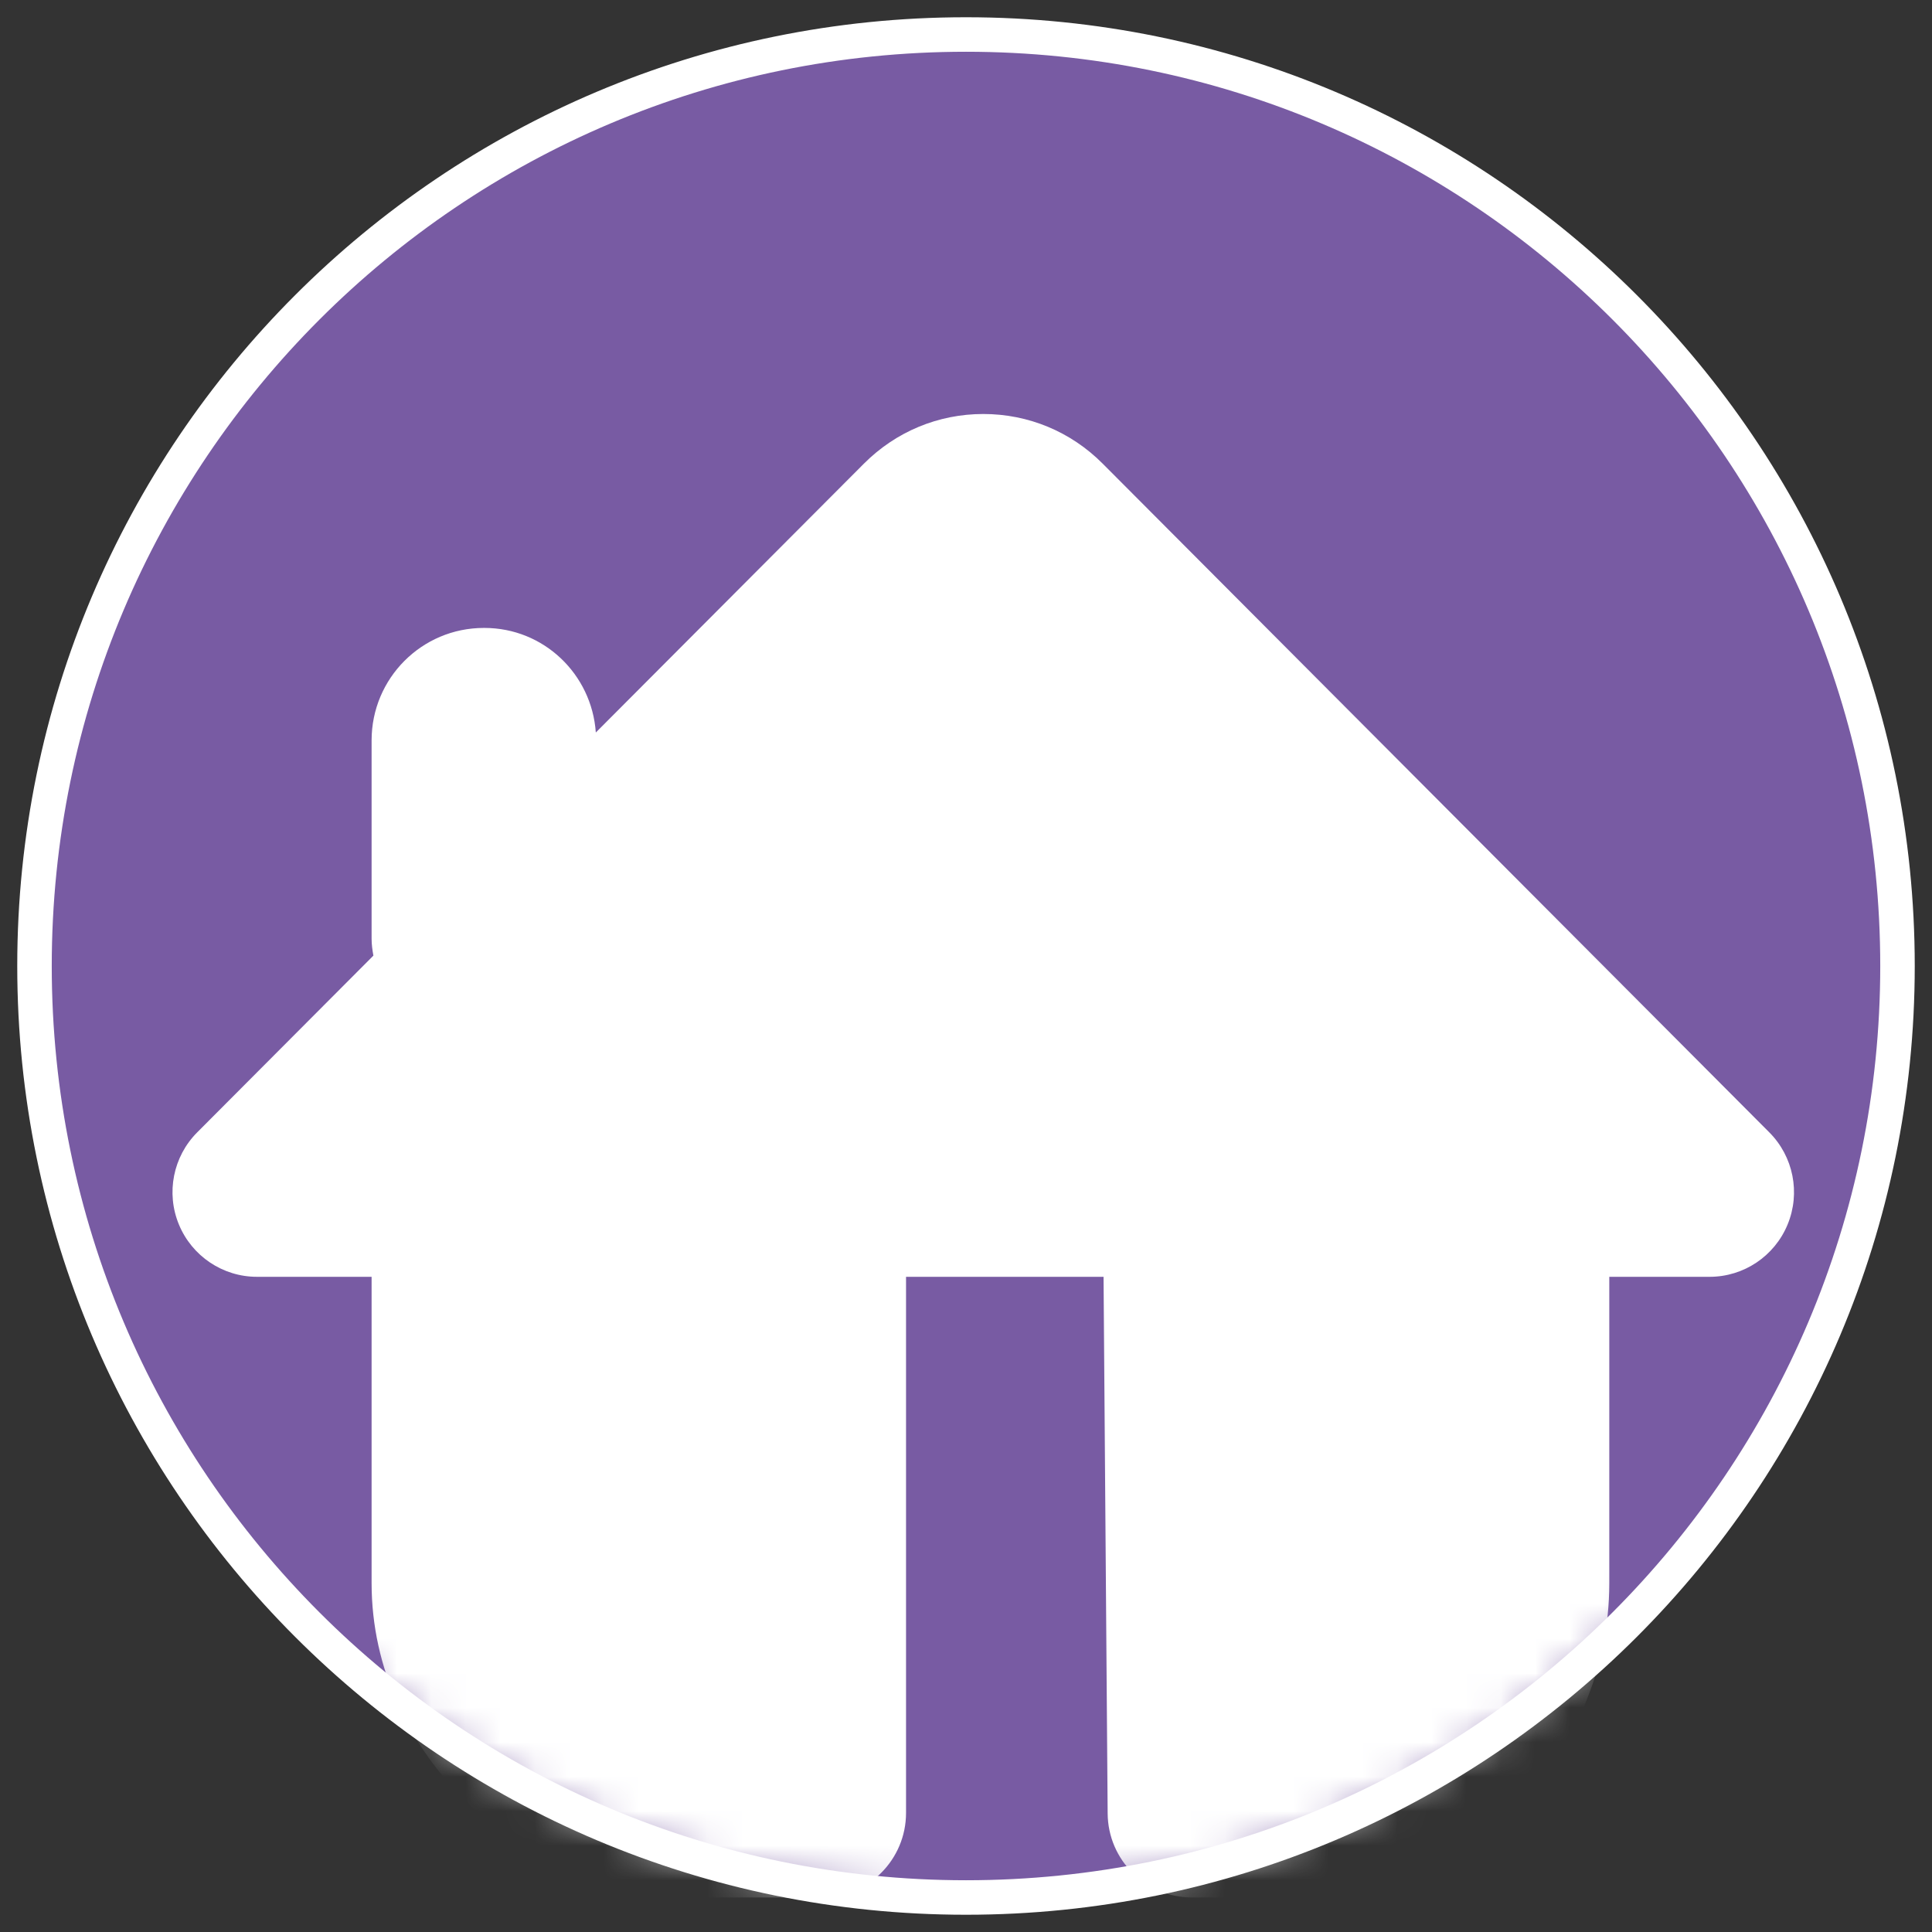 <?xml version="1.0" encoding="UTF-8"?>
<svg width="56px" height="56px" viewBox="0 0 56 56" version="1.1" xmlns="http://www.w3.org/2000/svg" xmlns:xlink="http://www.w3.org/1999/xlink">
    <rect x="0" y="0" width="56" height="56" fill="#333333" stroke="none"/>
    <title>Group 7</title>
    <defs>
        <path d="M54,27 C54,41.911 41.912,54 27,54 C12.088,54 0,41.911 0,27 C0,12.089 12.088,0 27,0 C41.912,0 54,12.089 54,27" id="path-1"></path>
    </defs>
    <g id="-" stroke="none" stroke-width="1" fill="none" fill-rule="evenodd">
        <g id="Group-7" transform="translate(1, 1)">
            <g id="Fill-3">
                <mask id="mask-2" fill="white">
                    <use xlink:href="#path-1"></use>
                </mask>
                <use id="Mask" fill="#785BA3" xlink:href="#path-1"></use>
                <path d="M9.771,36.009 L9.771,44.89 C9.771,49.827 14.123,54 19.273,54 L22.817,54 C24.168,54 25.262,52.901 25.262,51.546 L25.262,36.009 L30.987,36.009 L31.106,51.564 C31.116,52.912 32.208,54 33.552,54 L36.493,54 C41.54,54 45.646,49.912 45.646,44.889 L45.646,36.009 L48.554,36.009 C49.544,36.009 50.436,35.41 50.814,34.494 C51.193,33.578 50.983,32.522 50.283,31.821 L30.96,12.437 C30.037,11.511 28.808,11 27.502,11 C26.194,11 24.967,11.512 24.042,12.438 L16.27,20.232 C16.152,18.54 14.76,17.201 13.043,17.201 L13.023,17.201 C11.227,17.201 9.771,18.66 9.771,20.46 L9.771,26.206 C9.771,26.384 9.795,26.542 9.823,26.699 L4.717,31.821 C4.017,32.522 3.807,33.578 4.186,34.494 C4.565,35.41 5.458,36.009 6.447,36.009 L9.771,36.009 Z" fill="#FFFFFF" mask="url(#mask-2)"></path>
            </g>
            <path d="M54,27 C54,41.911 41.912,54 27,54 C12.088,54 0,41.911 0,27 C0,12.089 12.088,0 27,0 C41.912,0 54,12.089 54,27 Z" id="Stroke-5" stroke="#FFFFFF"></path>
        </g>
    </g>
</svg>